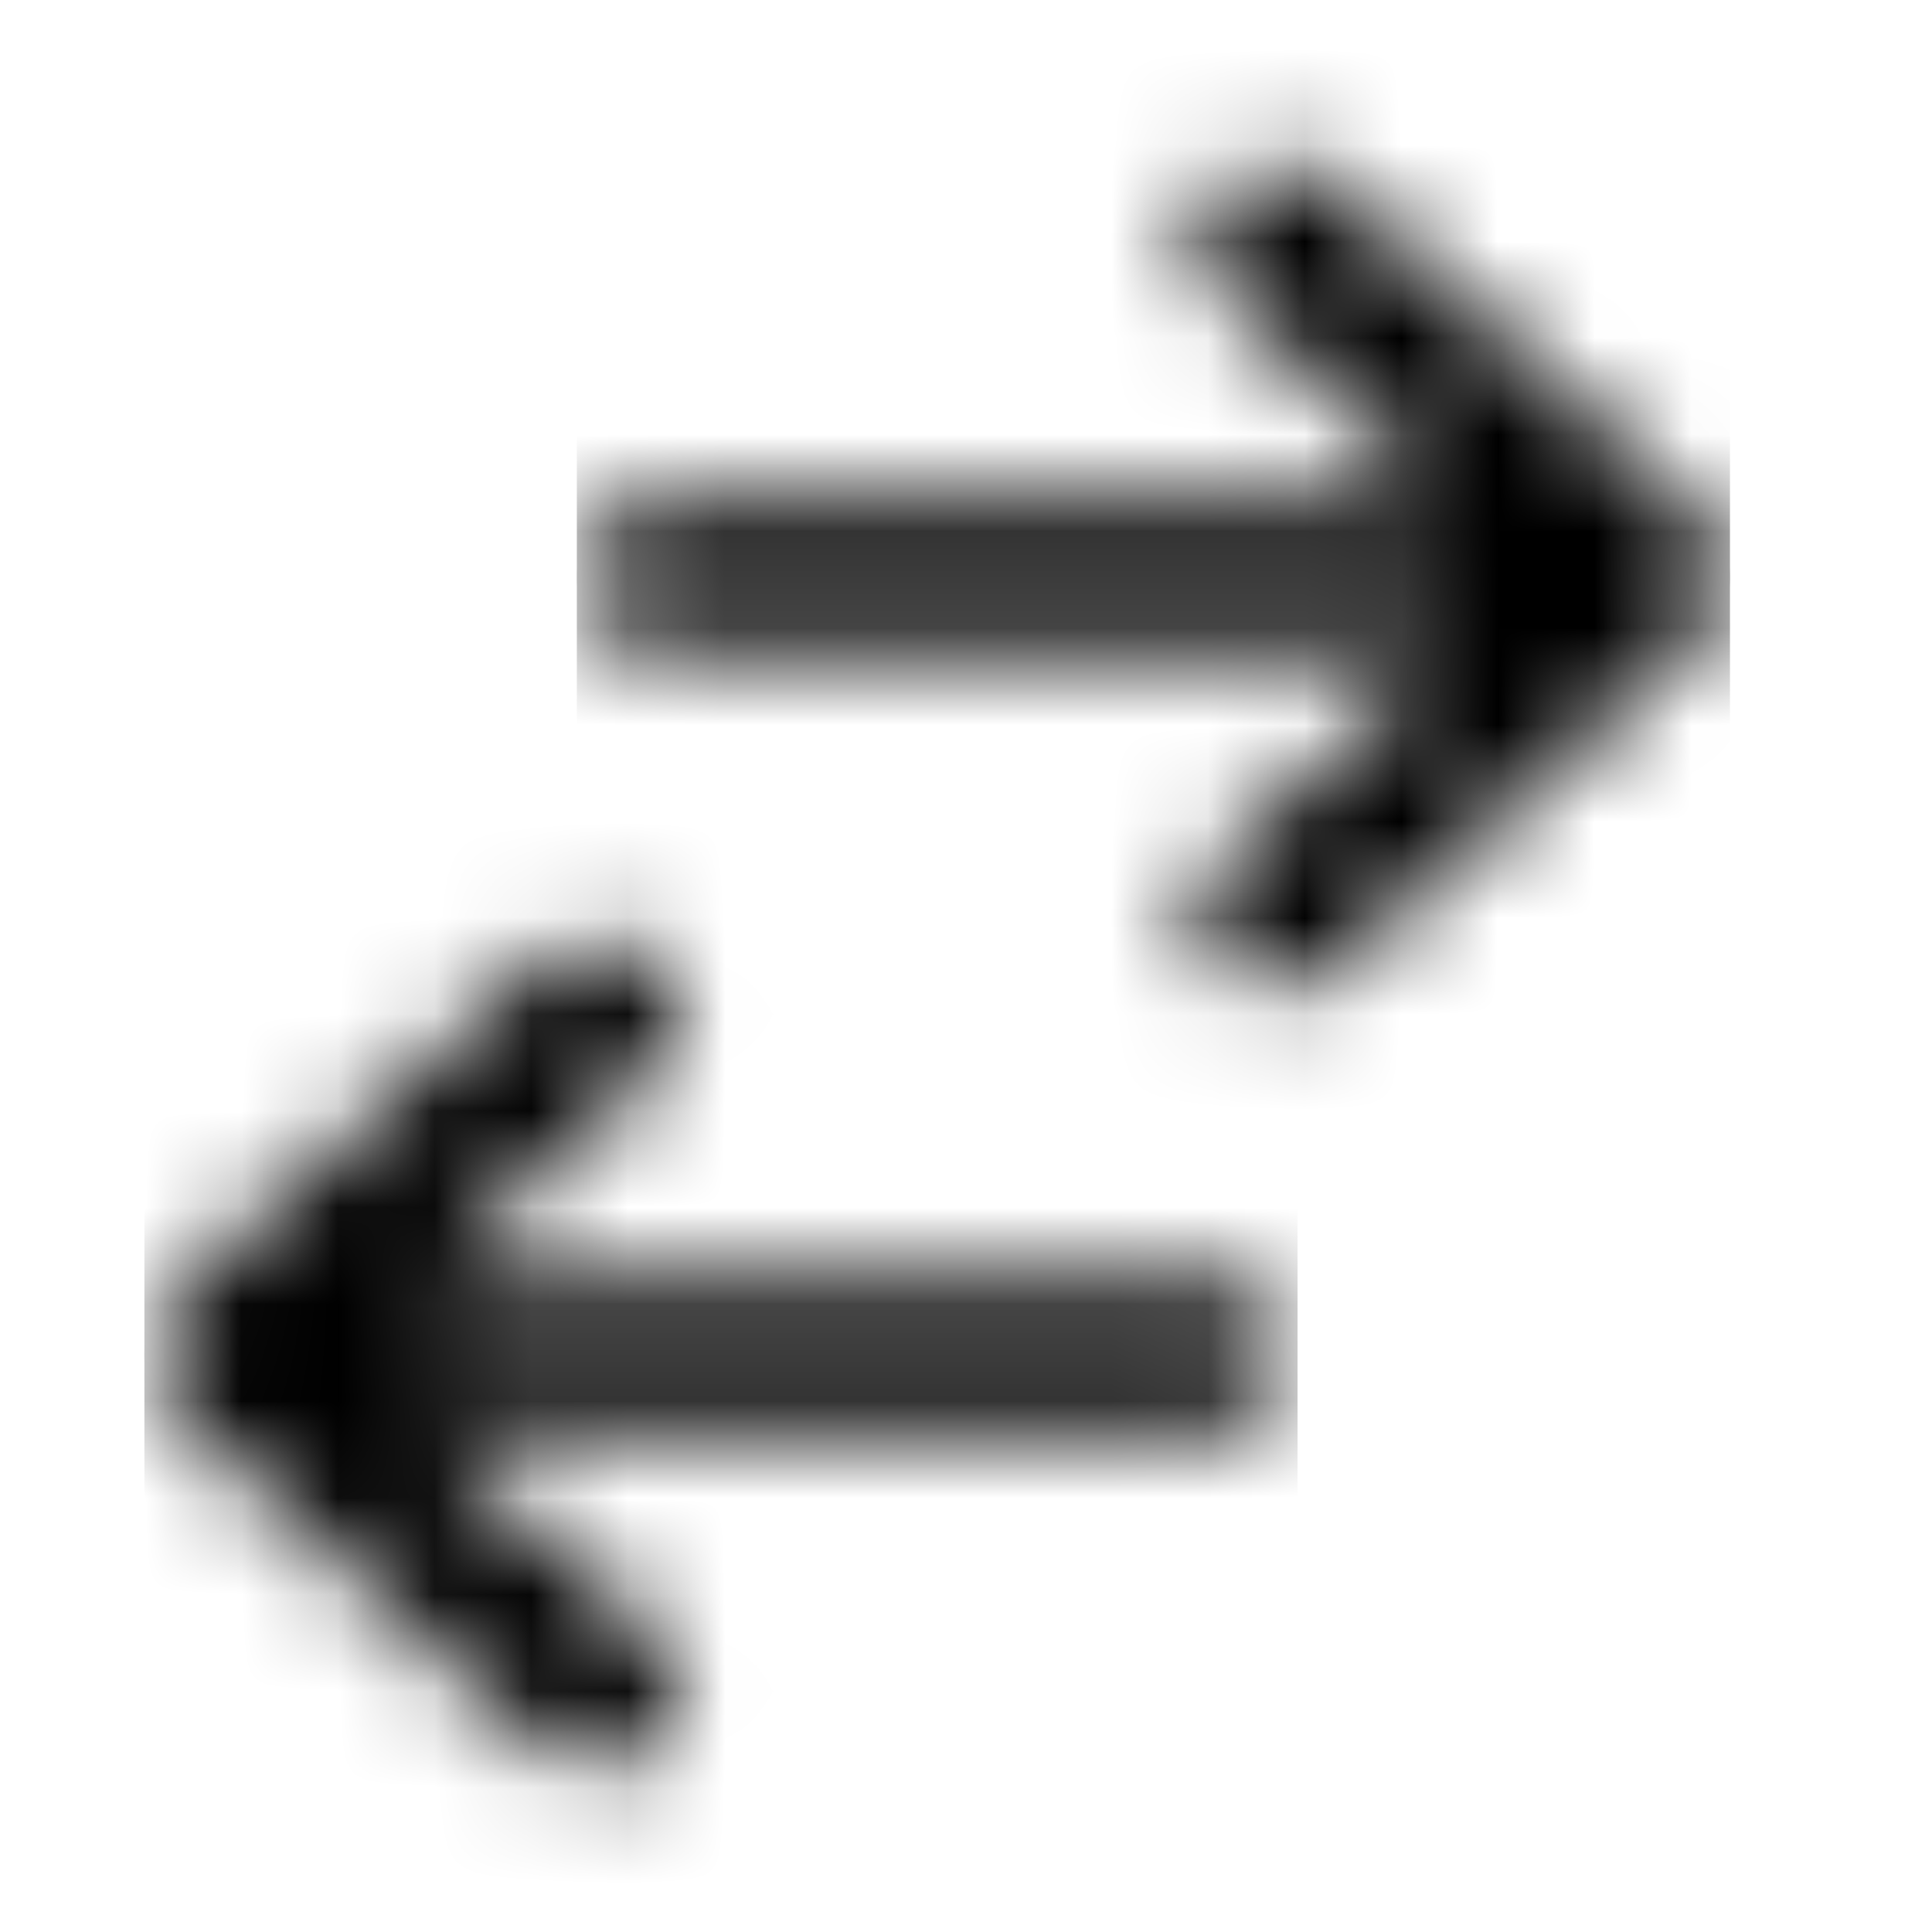 <svg width="20" height="20" viewBox="0 0 20 20" fill="none" xmlns="http://www.w3.org/2000/svg">
<g clip-path="url(#clip0_1_358)">
<mask id="mask0_1_358" style="mask-type:alpha" maskUnits="userSpaceOnUse" x="5" y="1" width="13" height="10">
<path d="M12.591 10.047C12.259 9.744 12.259 9.252 12.591 8.949L15.004 6.749H6.822C6.352 6.749 5.97 6.402 5.97 5.973C5.97 5.544 6.352 5.197 6.822 5.197H15.004L12.591 2.997C12.259 2.694 12.259 2.202 12.591 1.899C12.758 1.748 12.976 1.672 13.194 1.672C13.412 1.672 13.63 1.748 13.797 1.899L17.661 5.424C17.994 5.727 17.994 6.219 17.661 6.522L13.797 10.047C13.464 10.35 12.924 10.35 12.591 10.047Z" fill="white"/>
</mask>
<g mask="url(#mask0_1_358)">
<path d="M12.591 10.047C12.259 9.744 12.259 9.252 12.591 8.949L15.004 6.749H6.822C6.352 6.749 5.97 6.402 5.97 5.973C5.97 5.544 6.352 5.197 6.822 5.197H15.004L12.591 2.997C12.259 2.694 12.259 2.202 12.591 1.899C12.758 1.748 12.976 1.672 13.194 1.672C13.412 1.672 13.63 1.748 13.797 1.899L17.661 5.424C17.994 5.727 17.994 6.219 17.661 6.522L13.797 10.047C13.464 10.35 12.924 10.35 12.591 10.047Z" fill="black"/>
<path d="M17.91 0H5.97V11.94H17.91V0Z" fill="black"/>
</g>
</g>
<g clip-path="url(#clip1_1_358)">
<mask id="mask1_1_358" style="mask-type:alpha" maskUnits="userSpaceOnUse" x="1" y="9" width="13" height="10">
<path d="M6.812 9.953C7.144 10.256 7.144 10.748 6.812 11.051L4.399 13.251L12.581 13.251C13.052 13.251 13.433 13.598 13.433 14.027C13.433 14.456 13.052 14.803 12.581 14.803L4.399 14.803L6.812 17.003C7.144 17.305 7.144 17.798 6.812 18.101C6.645 18.252 6.427 18.328 6.209 18.328C5.991 18.328 5.773 18.252 5.606 18.101L1.742 14.576C1.409 14.273 1.409 13.781 1.742 13.478L5.606 9.953C5.939 9.65 6.479 9.65 6.812 9.953Z" fill="white"/>
</mask>
<g mask="url(#mask1_1_358)">
<path d="M6.812 9.953C7.144 10.256 7.144 10.748 6.812 11.051L4.399 13.251L12.581 13.251C13.052 13.251 13.433 13.598 13.433 14.027C13.433 14.456 13.052 14.803 12.581 14.803L4.399 14.803L6.812 17.003C7.144 17.305 7.144 17.798 6.812 18.101C6.645 18.252 6.427 18.328 6.209 18.328C5.991 18.328 5.773 18.252 5.606 18.101L1.742 14.576C1.409 14.273 1.409 13.781 1.742 13.478L5.606 9.953C5.939 9.65 6.479 9.65 6.812 9.953Z" fill="black"/>
<path d="M1.493 20L13.433 20L13.433 8.06L1.493 8.06L1.493 20Z" fill="black"/>
</g>
</g>
<defs>
<clipPath id="clip0_1_358">
<rect width="11.94" height="11.94" fill="white" transform="translate(5.97)"/>
</clipPath>
<clipPath id="clip1_1_358">
<rect width="11.94" height="11.94" fill="white" transform="translate(13.433 20) rotate(-180)"/>
</clipPath>
</defs>
</svg>
